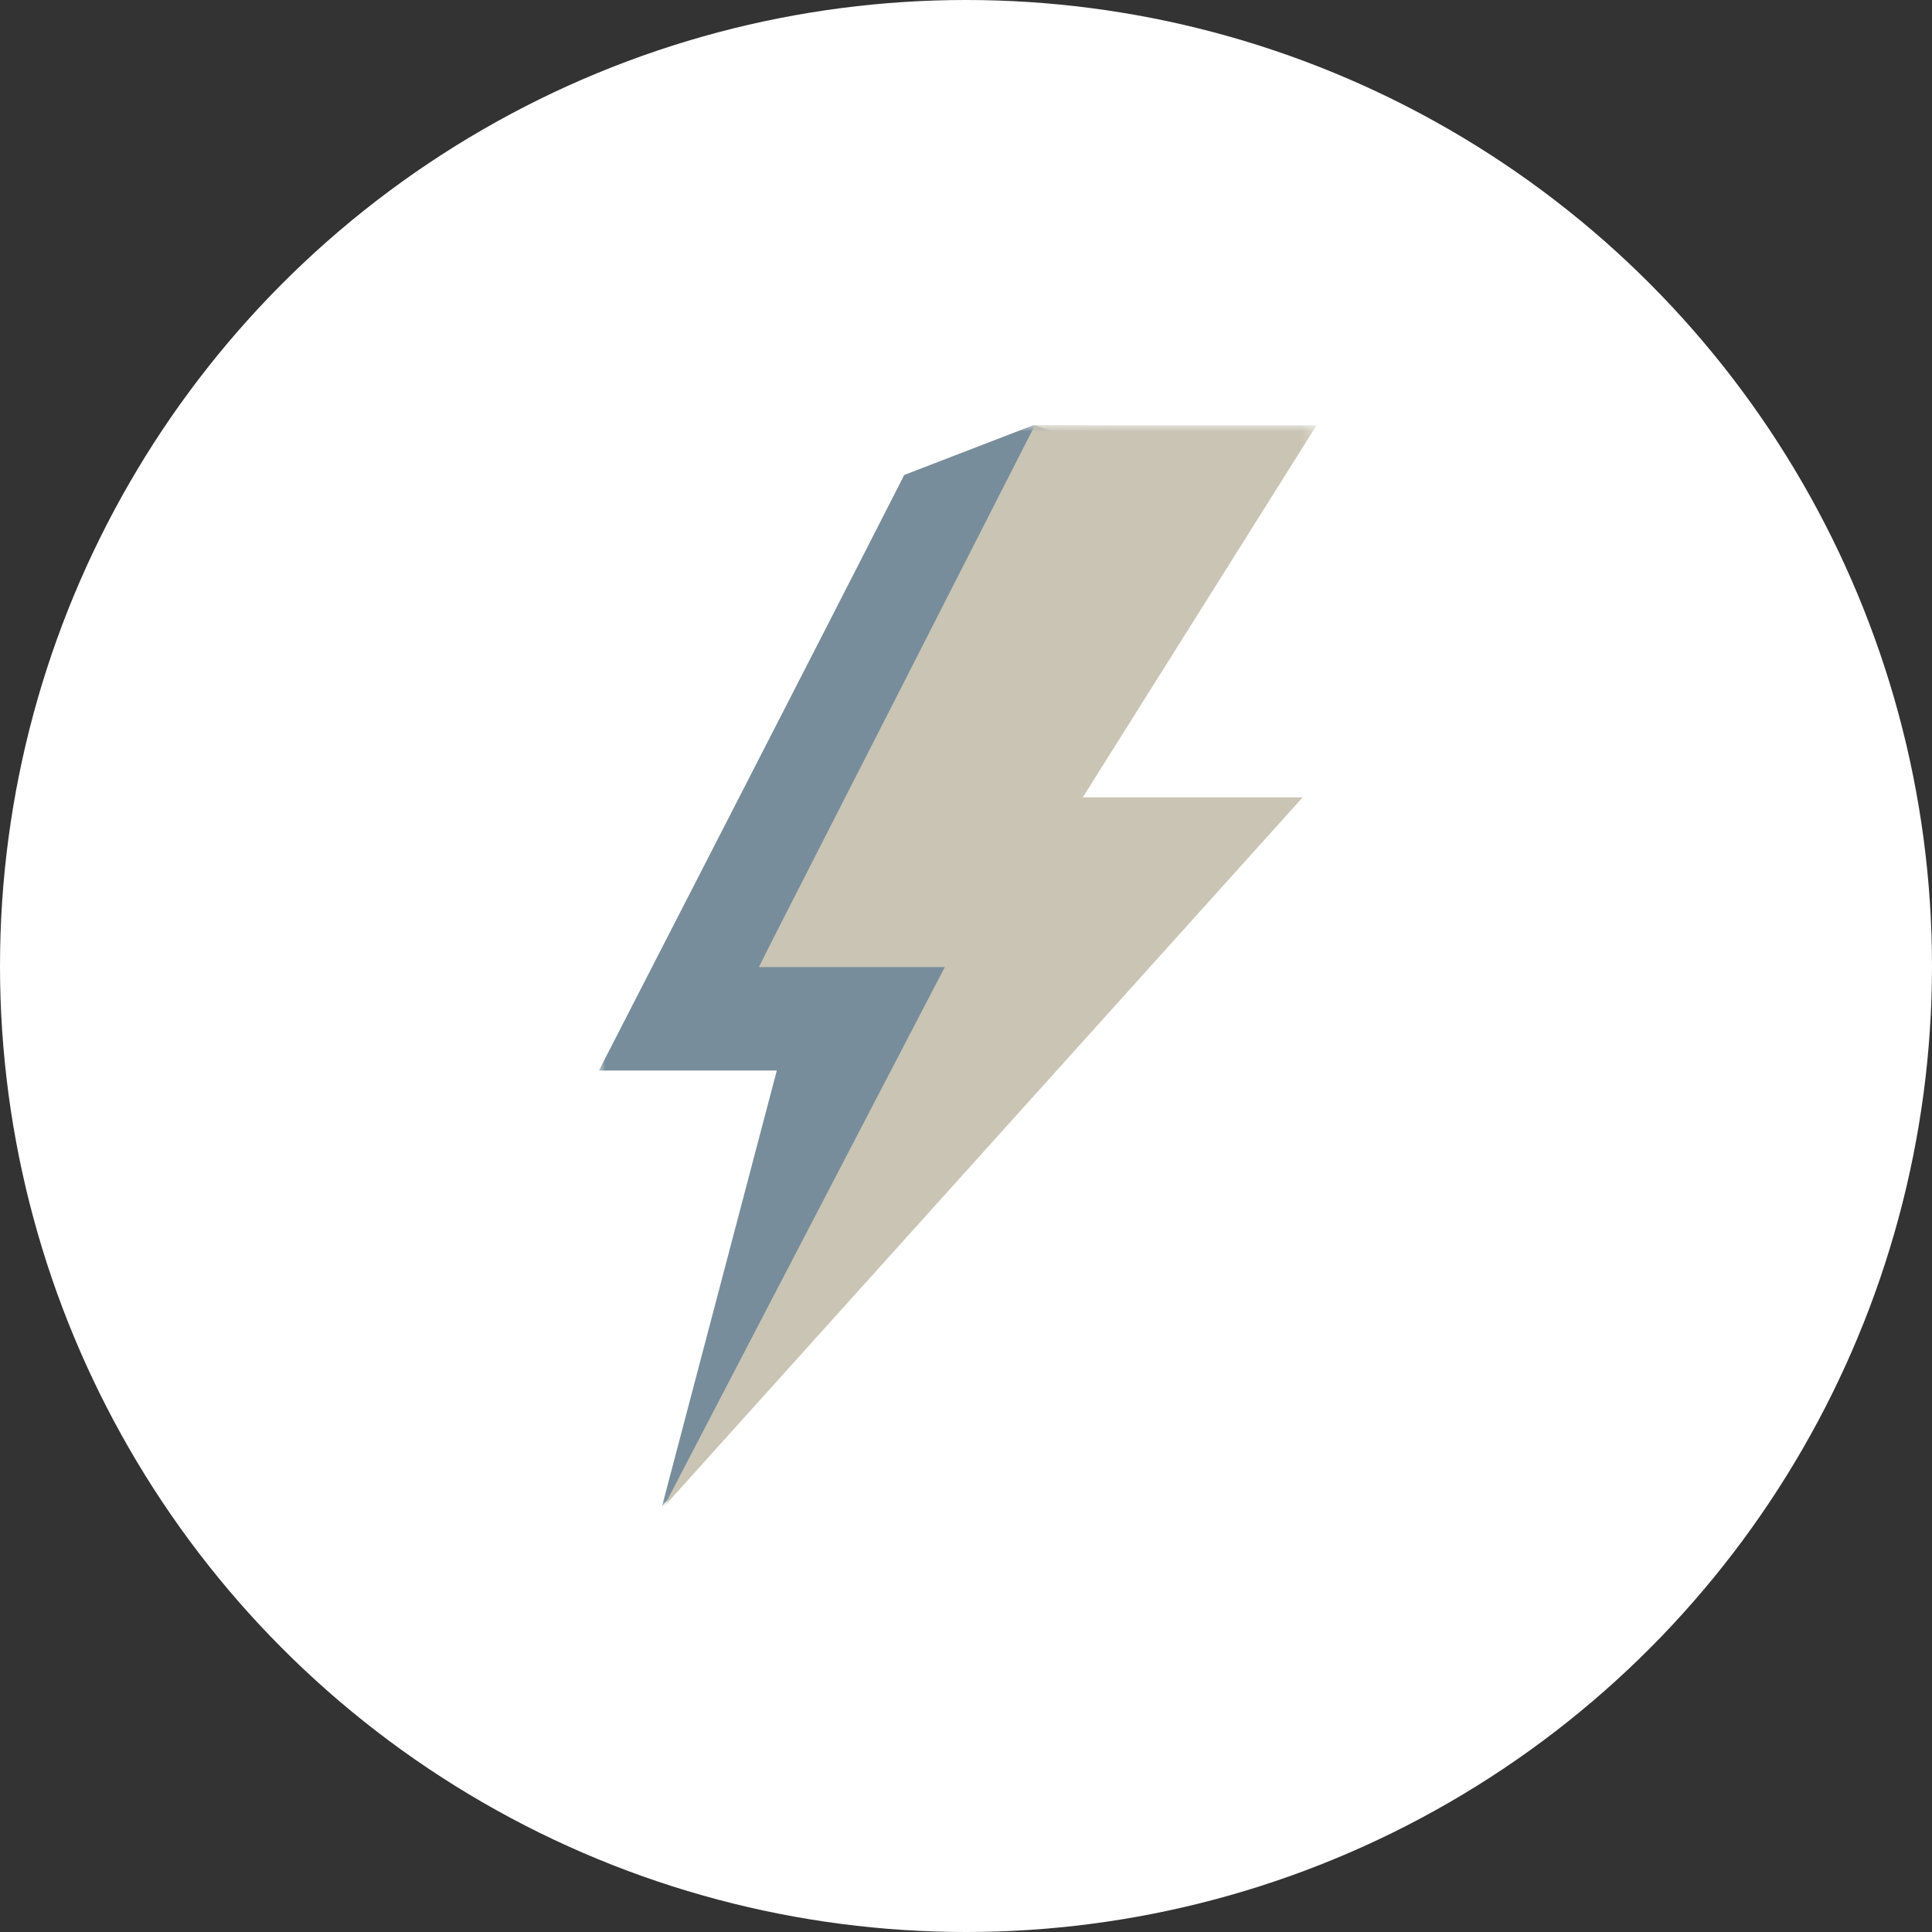 <?xml version="1.0" encoding="UTF-8"?>
<svg width="150px" height="150px" viewBox="0 0 150 150" version="1.1" xmlns="http://www.w3.org/2000/svg" xmlns:xlink="http://www.w3.org/1999/xlink">
    <rect x="0" y="0" width="150" height="150" fill="#333333" stroke="none"/>
    <title>icon_lighting</title>
    <defs>
        <polygon id="path-1" points="0 0 44.626 0 44.626 83.952 0 83.952"></polygon>
        <polygon id="path-3" points="0 0 50.691 0 50.691 84 0 84"></polygon>
    </defs>
    <g id="Landing" stroke="none" stroke-width="1" fill="none" fill-rule="evenodd">
        <g id="1920" transform="translate(-657, -3422)">
            <g id="numeriche" transform="translate(302, 2609)">
                <g id="1746-kw" transform="translate(314, 813)">
                    <g id="icon_lighting" transform="translate(41, 0)">
                        <circle id="Oval" fill="#FFFFFF" cx="75" cy="75" r="75"></circle>
                        <g id="Group-7" transform="translate(46.5, 33)">
                            <g id="Group-3">
                                <mask id="mask-2" fill="white">
                                    <use xlink:href="#path-1"></use>
                                </mask>
                                <g id="Clip-2"></g>
                                <path d="M27.252,31.54 L43.589,31.54 C27.781,49.093 20.592,66.52 4.9,83.947 C4.869,83.926 4.929,83.965 4.9,83.947 L13.81,50.117 L-0.001,50.117 C0.41,49.298 17.249,16.565 23.705,3.876 L33.762,-0.001 C34.028,-0.001 44.215,3.894 44.626,3.894 C38.811,13.146 33.075,22.274 27.252,31.54" id="Fill-1" fill="#788D9B" mask="url(#mask-2)"></path>
                            </g>
                            <g id="Group-6" transform="translate(5.029, 0)">
                                <mask id="mask-4" fill="white">
                                    <use xlink:href="#path-3"></use>
                                </mask>
                                <g id="Clip-5"></g>
                                <path d="M32.536,28.909 L49.608,28.909 C32.989,47.363 16.495,65.68 0,84 C7.256,70.063 14.511,56.128 21.825,42.085 L7.393,42.085 C7.819,41.232 8.183,40.492 8.557,39.76 C15.317,26.507 22.083,13.26 28.828,-0.001 C35.789,0.028 42.747,0.018 49.708,0.018 L50.693,0.018 C44.617,9.686 38.62,19.228 32.536,28.909" id="Fill-4" fill="#C9C4B4" mask="url(#mask-4)"></path>
                            </g>
                        </g>
                    </g>
                </g>
            </g>
        </g>
    </g>
</svg>